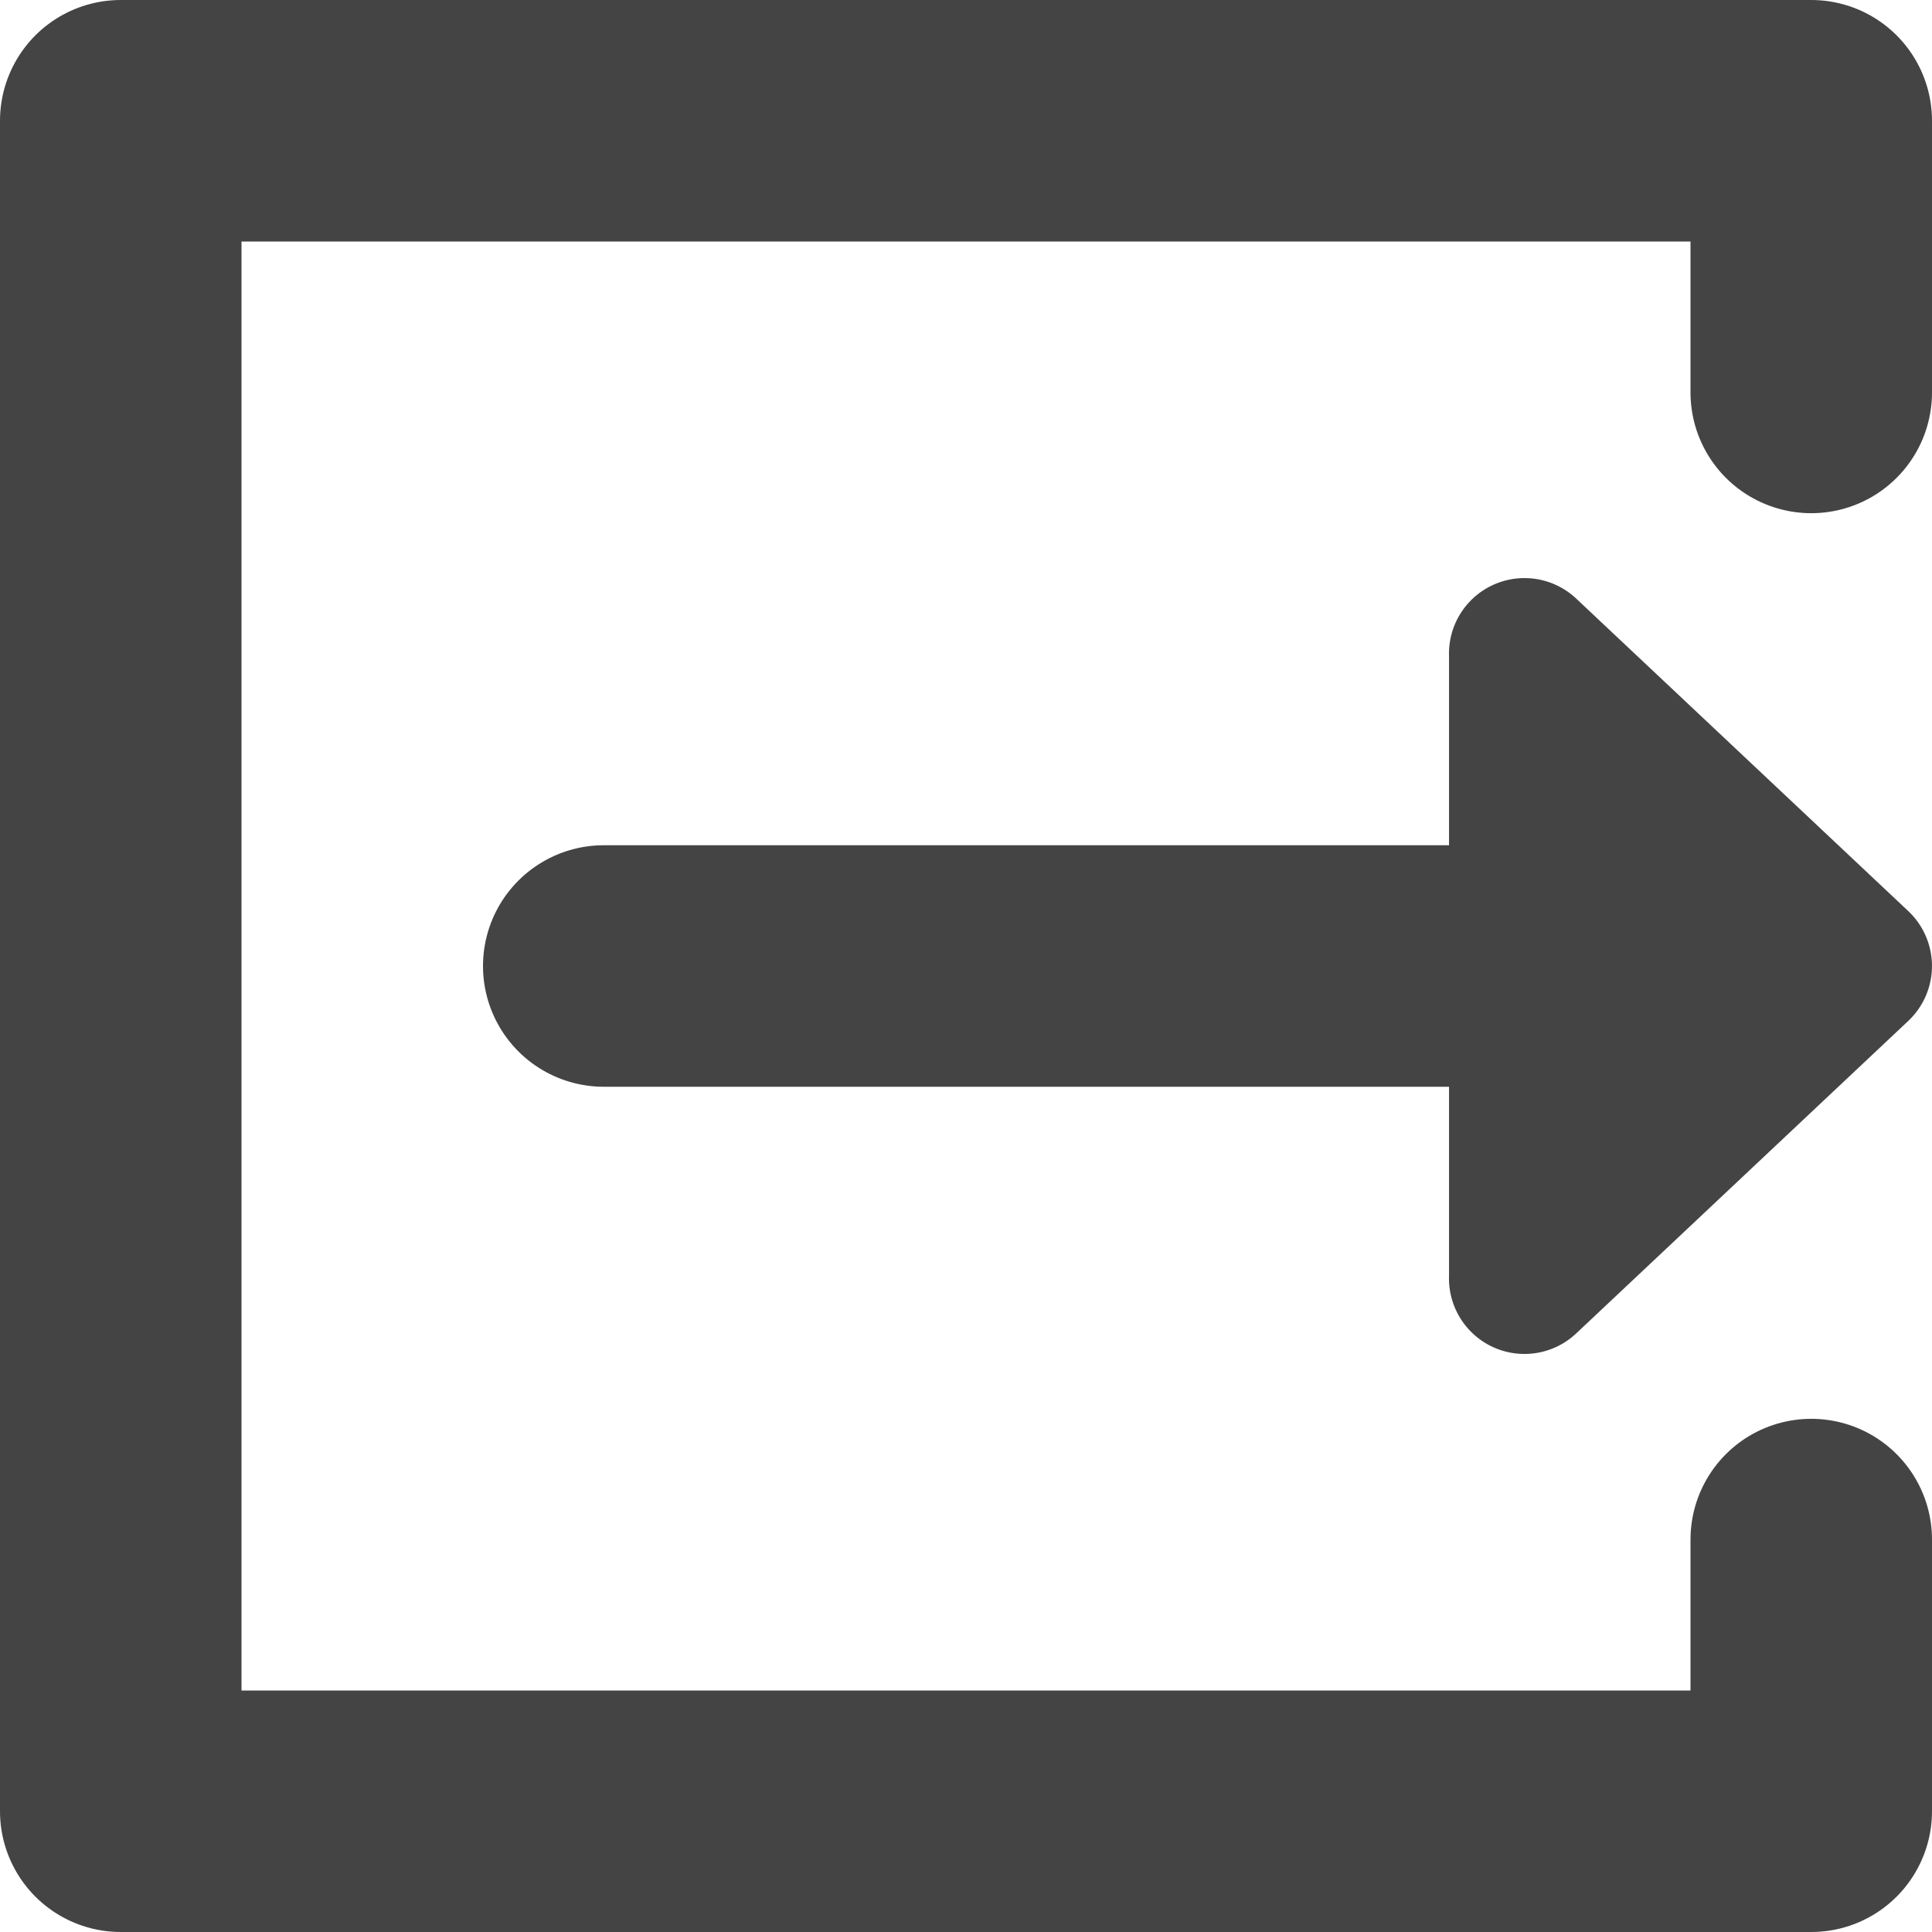 <svg xmlns="http://www.w3.org/2000/svg" viewBox="0 0 64 64" width="64" height="64"><path d="M60 13V4H4v56h56v-9" fill="none" stroke="#444" stroke-width="8" stroke-linecap="round" stroke-linejoin="round"/><path d="M20 32h38" fill="none" stroke="#444" stroke-width="8" stroke-linecap="round"/><path style="line-height:normal;font-variant-ligatures:normal;font-variant-position:normal;font-variant-caps:normal;font-variant-numeric:normal;font-variant-alternates:normal;font-variant-east-asian:normal;font-feature-settings:normal;font-variation-settings:normal;text-indent:0;text-align:start;text-decoration-line:none;text-decoration-style:solid;text-decoration-color:#000;text-transform:none;text-orientation:mixed;shape-padding:0;shape-margin:0;inline-size:0;isolation:auto;mix-blend-mode:normal" d="M50.525 19.15a2.5 2.5 0 0 0-2.524 2.575v20.55a2.5 2.5 0 0 0 4.212 1.897l11-10.352a2.5 2.5 0 0 0 0-3.64l-11-10.352a2.5 2.5 0 0 0-1.688-.678z" color="#000" font-weight="400" font-family="sans-serif" white-space="normal" overflow="visible" fill="#444" fill-rule="evenodd"/></svg>